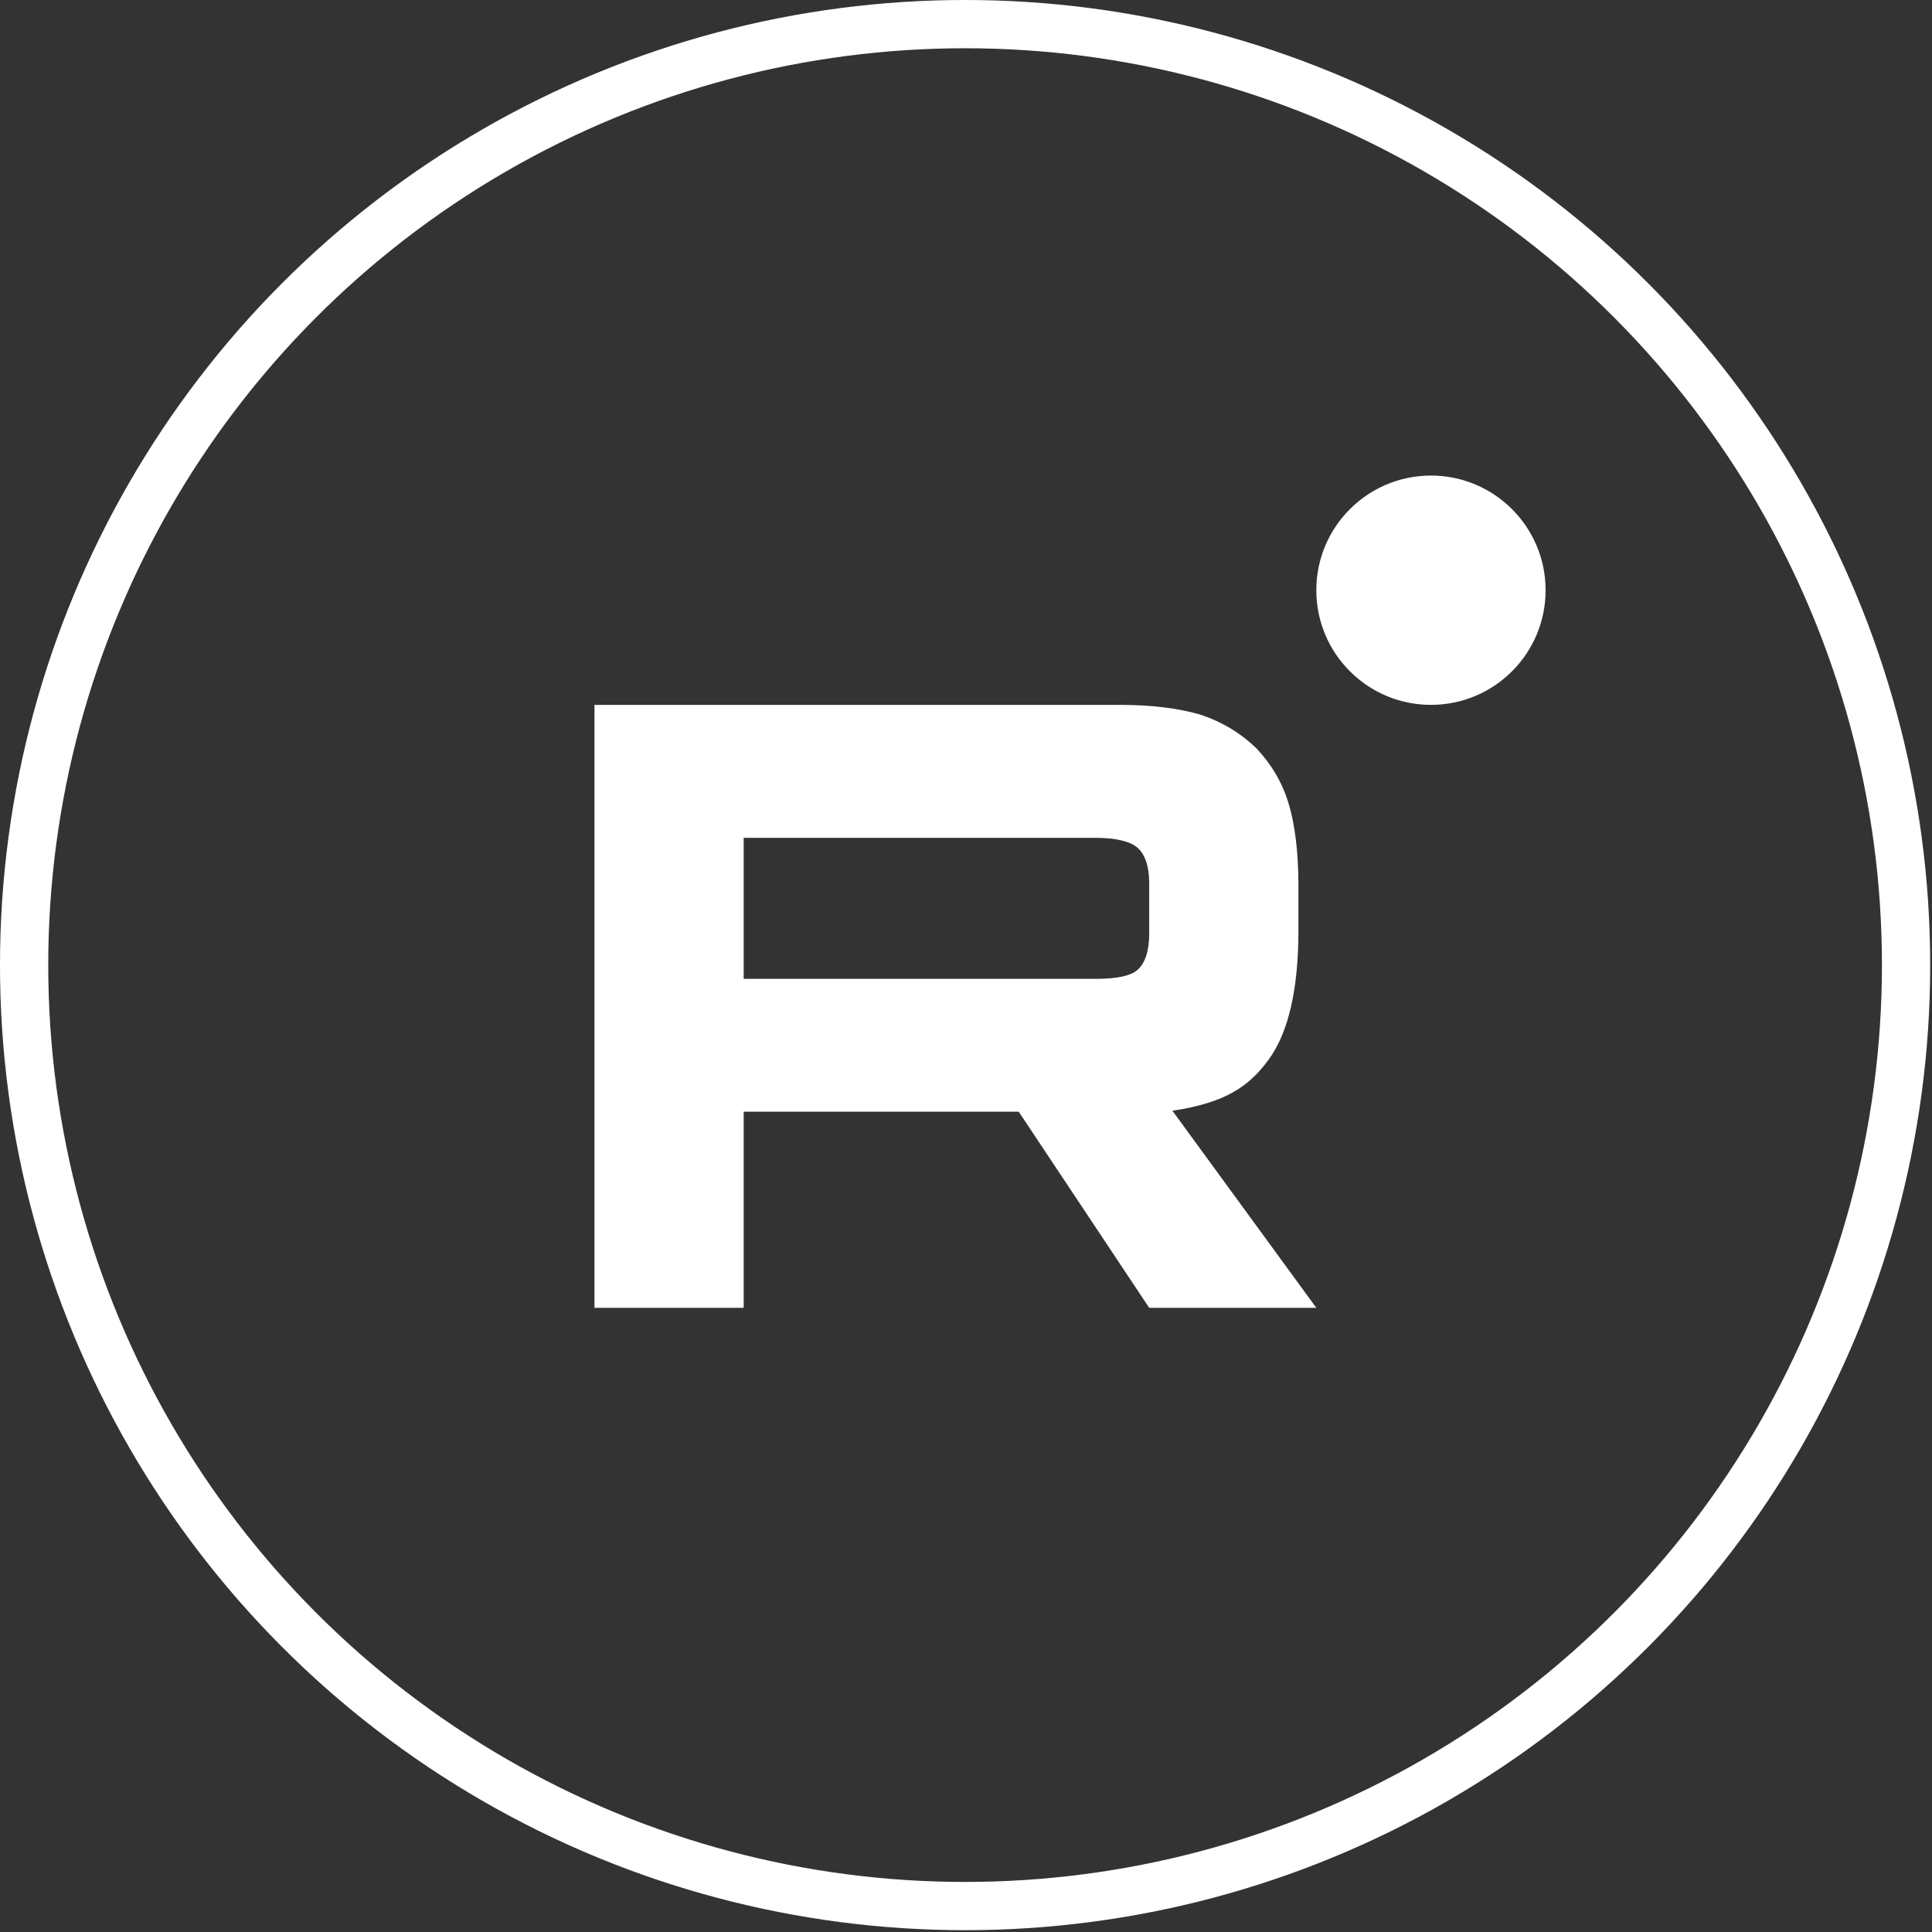 <?xml version="1.0" encoding="UTF-8"?> <svg xmlns="http://www.w3.org/2000/svg" width="130" height="130" viewBox="0 0 130 130" fill="none"><rect x="0" y="0" width="130" height="130" fill="#333333" stroke="none"/><circle cx="64.939" cy="64.939" r="63.316" stroke="white" stroke-width="3.247"></circle><g clip-path="url(#clip0_5159_2)"><path d="M73.718 65.862H50.041V56.376H73.718C75.101 56.376 76.063 56.62 76.546 57.046C77.028 57.472 77.327 58.263 77.327 59.417V62.824C77.327 64.04 77.028 64.831 76.546 65.257C76.063 65.683 75.101 65.865 73.718 65.865V65.862ZM75.343 47.432H40V88H50.041V74.802H68.546L77.327 88H88.571L78.89 74.74C82.46 74.204 84.062 73.097 85.384 71.272C86.706 69.447 87.368 66.528 87.368 62.634V59.592C87.368 57.283 87.127 55.458 86.706 54.059C86.284 52.66 85.564 51.443 84.541 50.35C83.461 49.316 82.258 48.587 80.814 48.099C79.369 47.673 77.565 47.429 75.343 47.429V47.432Z" fill="white"></path><path d="M96.286 47.429C100.546 47.429 104 43.975 104 39.714C104 35.454 100.546 32 96.286 32C92.025 32 88.572 35.454 88.572 39.714C88.572 43.975 92.025 47.429 96.286 47.429Z" fill="white"></path></g><defs><clipPath id="clip0_5159_2"><rect width="64" height="56" fill="white" transform="translate(40 32)"></rect></clipPath></defs></svg> 
